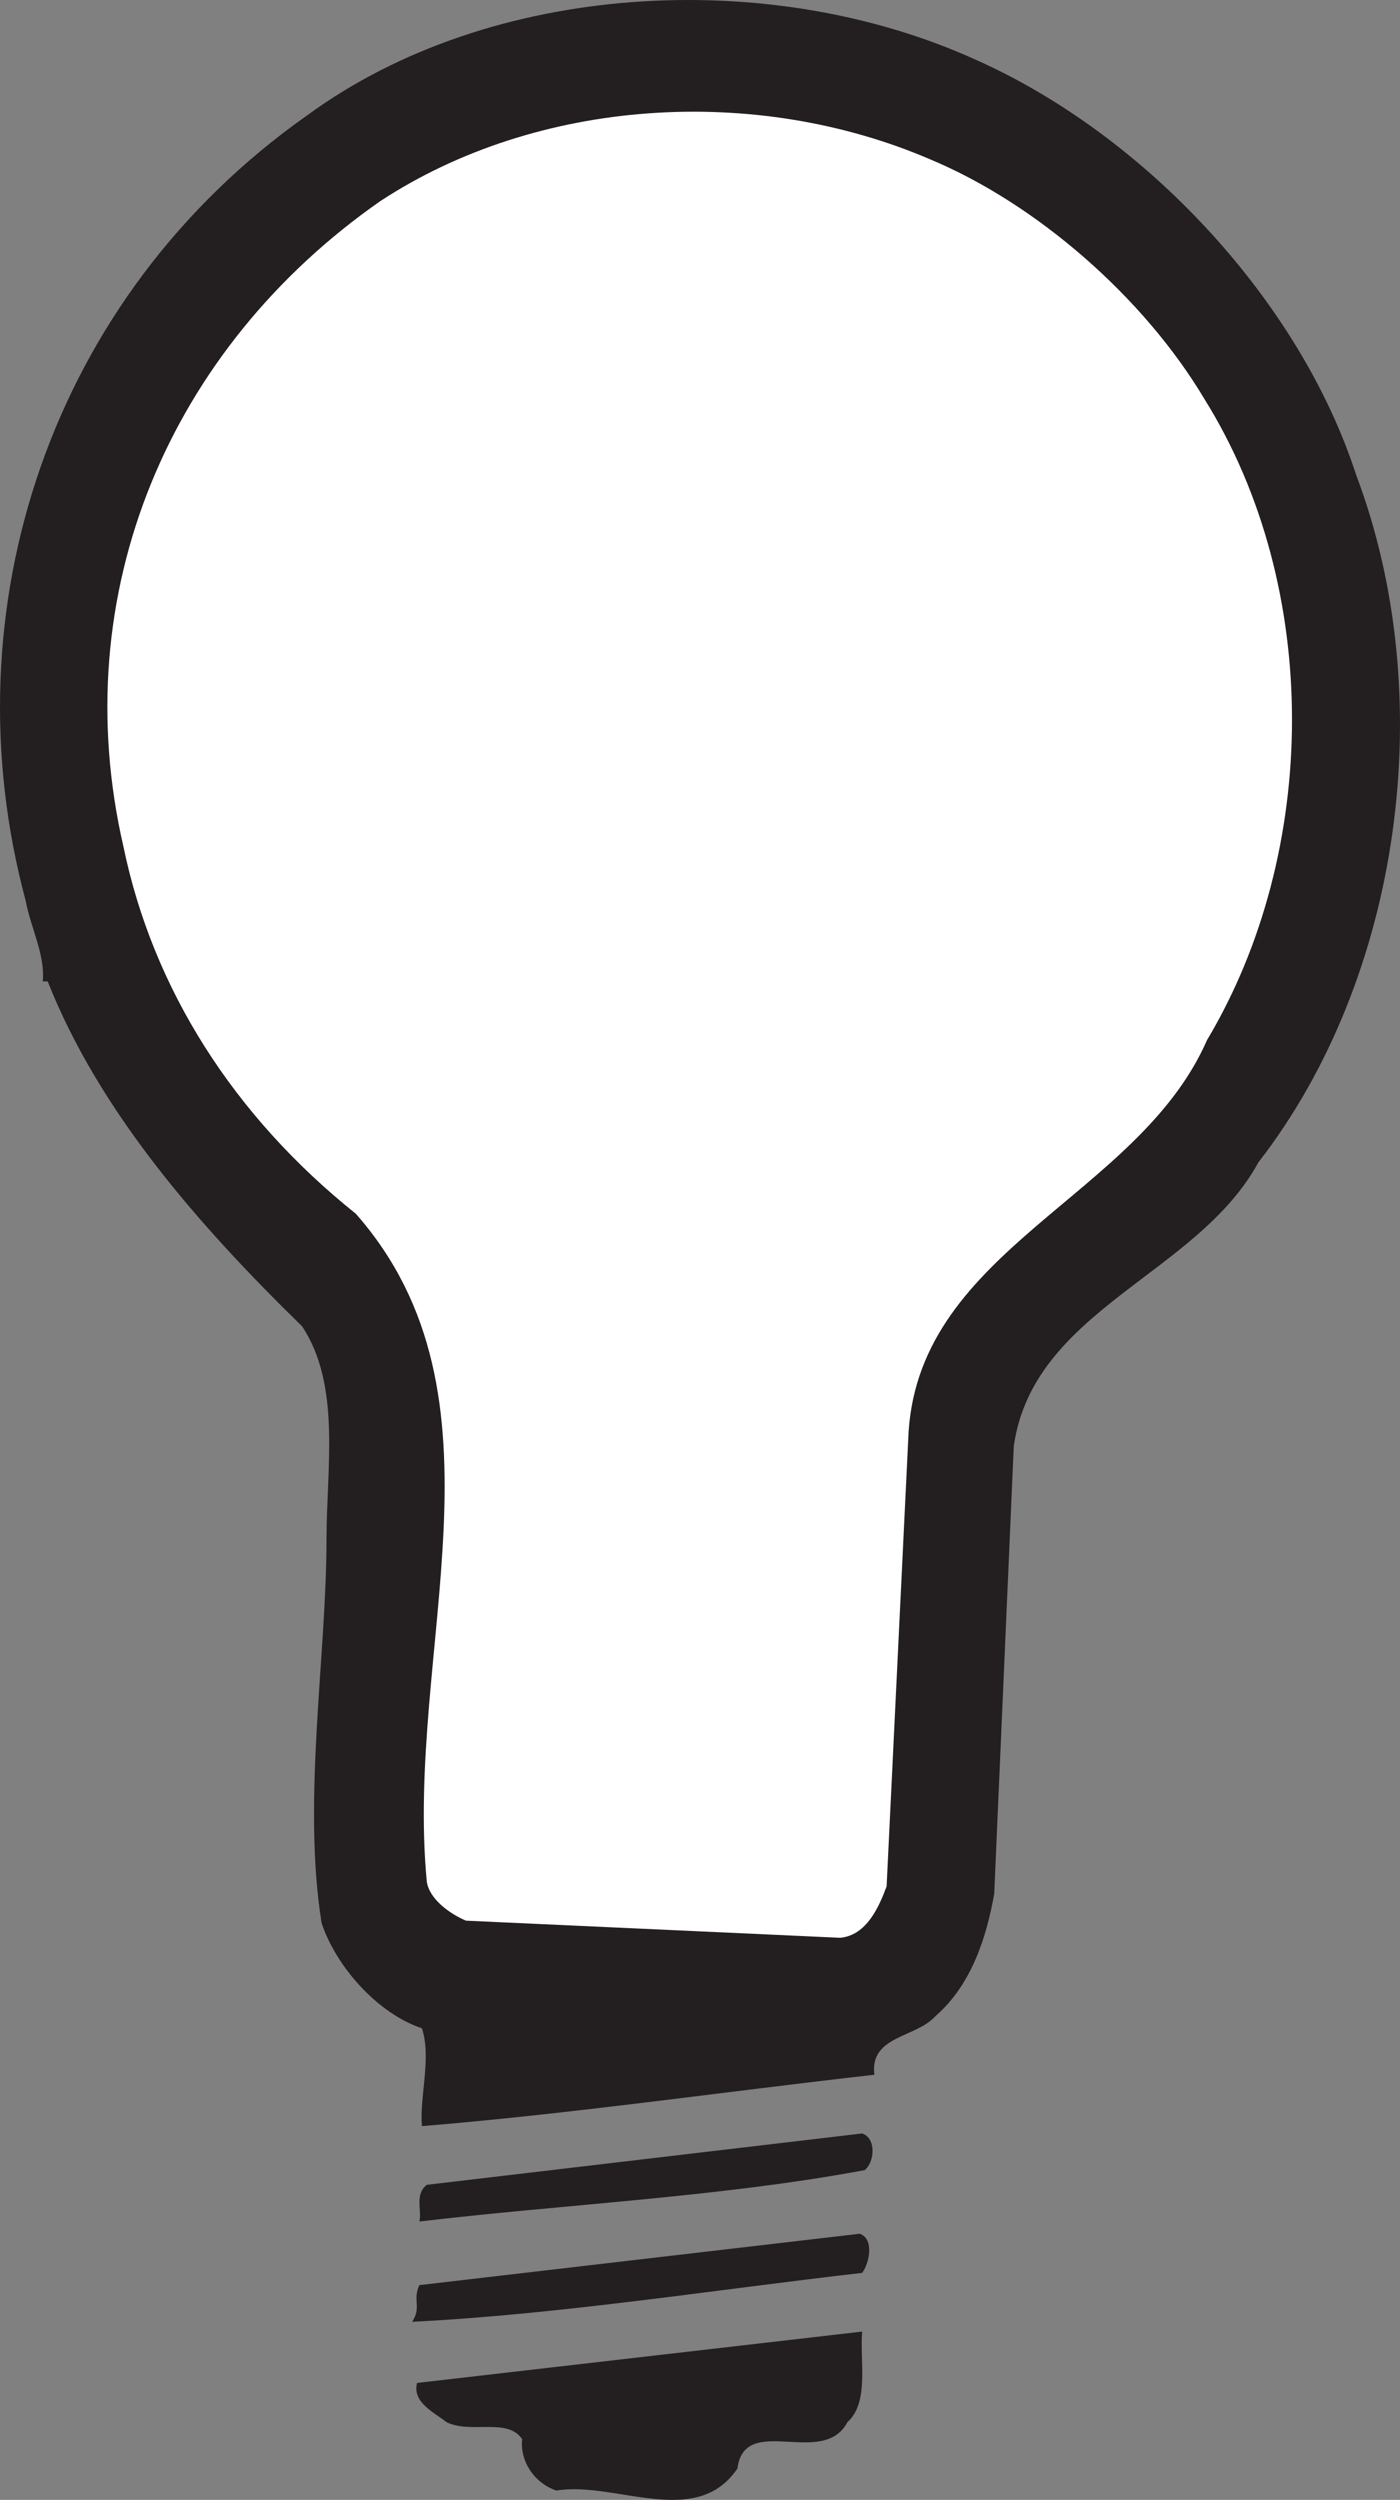 <svg xmlns="http://www.w3.org/2000/svg" width="429.301" height="766.531"><rect width="100%" height="100%" fill="#808080" stroke="none"/><path fill="#231f20" fill-rule="evenodd" d="M298.87 18.169c-63-28.5-148.5-24-204.75 17.25-78.75 55.5-110.25 151.5-86.25 240.75 1.5 8.25 6 16.5 5.25 24.75h1.5c15.75 39.75 45.75 74.25 78 105.75 12 18 7.5 43.5 7.5 65.25 0 36-7.5 80.25-1.5 117.75 4.5 13.5 17.25 27.75 30.75 32.25 3 9-.75 21 0 30 45.75-3.75 92.25-10.5 138.75-15.75-1.5-12 12.75-11.25 18.75-18 11.25-9.75 15.75-24.75 18-37.5l6-137.25c6-42 56.25-52.5 75-87 44.25-57 55.5-143.25 30-210.75-17.25-53.25-64.5-104.25-117-127.5"/><path fill="#fff" fill-rule="evenodd" d="M285.37 48.919c-54-23.25-120.75-18.75-168.75 12.75-64.5 45-96.75 120-78.75 198 9 43.5 33.75 82.5 71.25 112.5 49.5 56.25 15 133.5 21.75 204.75.75 5.25 6.75 9.75 12 12l114.75 5.25c8.25-.75 12-9.75 14.25-15.75l6.75-139.5c3.75-56.25 70.5-72 91.5-120 34.5-57.75 35.25-138.75-.75-196.5-18.75-31.5-51.75-60-84-73.5"/><path fill="#231f20" fill-rule="evenodd" d="m264.37 654.169-133.5 15.75c-3.75 3-1.5 7.5-2.25 11.25 44.25-5.25 92.25-7.5 136.5-15.75 3-2.25 3.75-9.75-.75-11.25m-.75 30.75-135 15.75c-2.25 4.5.75 6.75-2.25 11.25 45-2.25 92.25-9.75 138-15 2.25-3 3.75-10.5-.75-12m-135.75 45.75c-1.5 6 5.25 9 9 12 7.5 3.75 18.75-1.5 23.25 5.25-.75 6.75 3.75 13.5 10.5 15.75 18-3 42.75 12 55.5-6.75 2.25-17.25 26.25 0 33.75-14.25 6.75-6 3.75-18.75 4.5-27.75l-136.5 15.75"/></svg>
